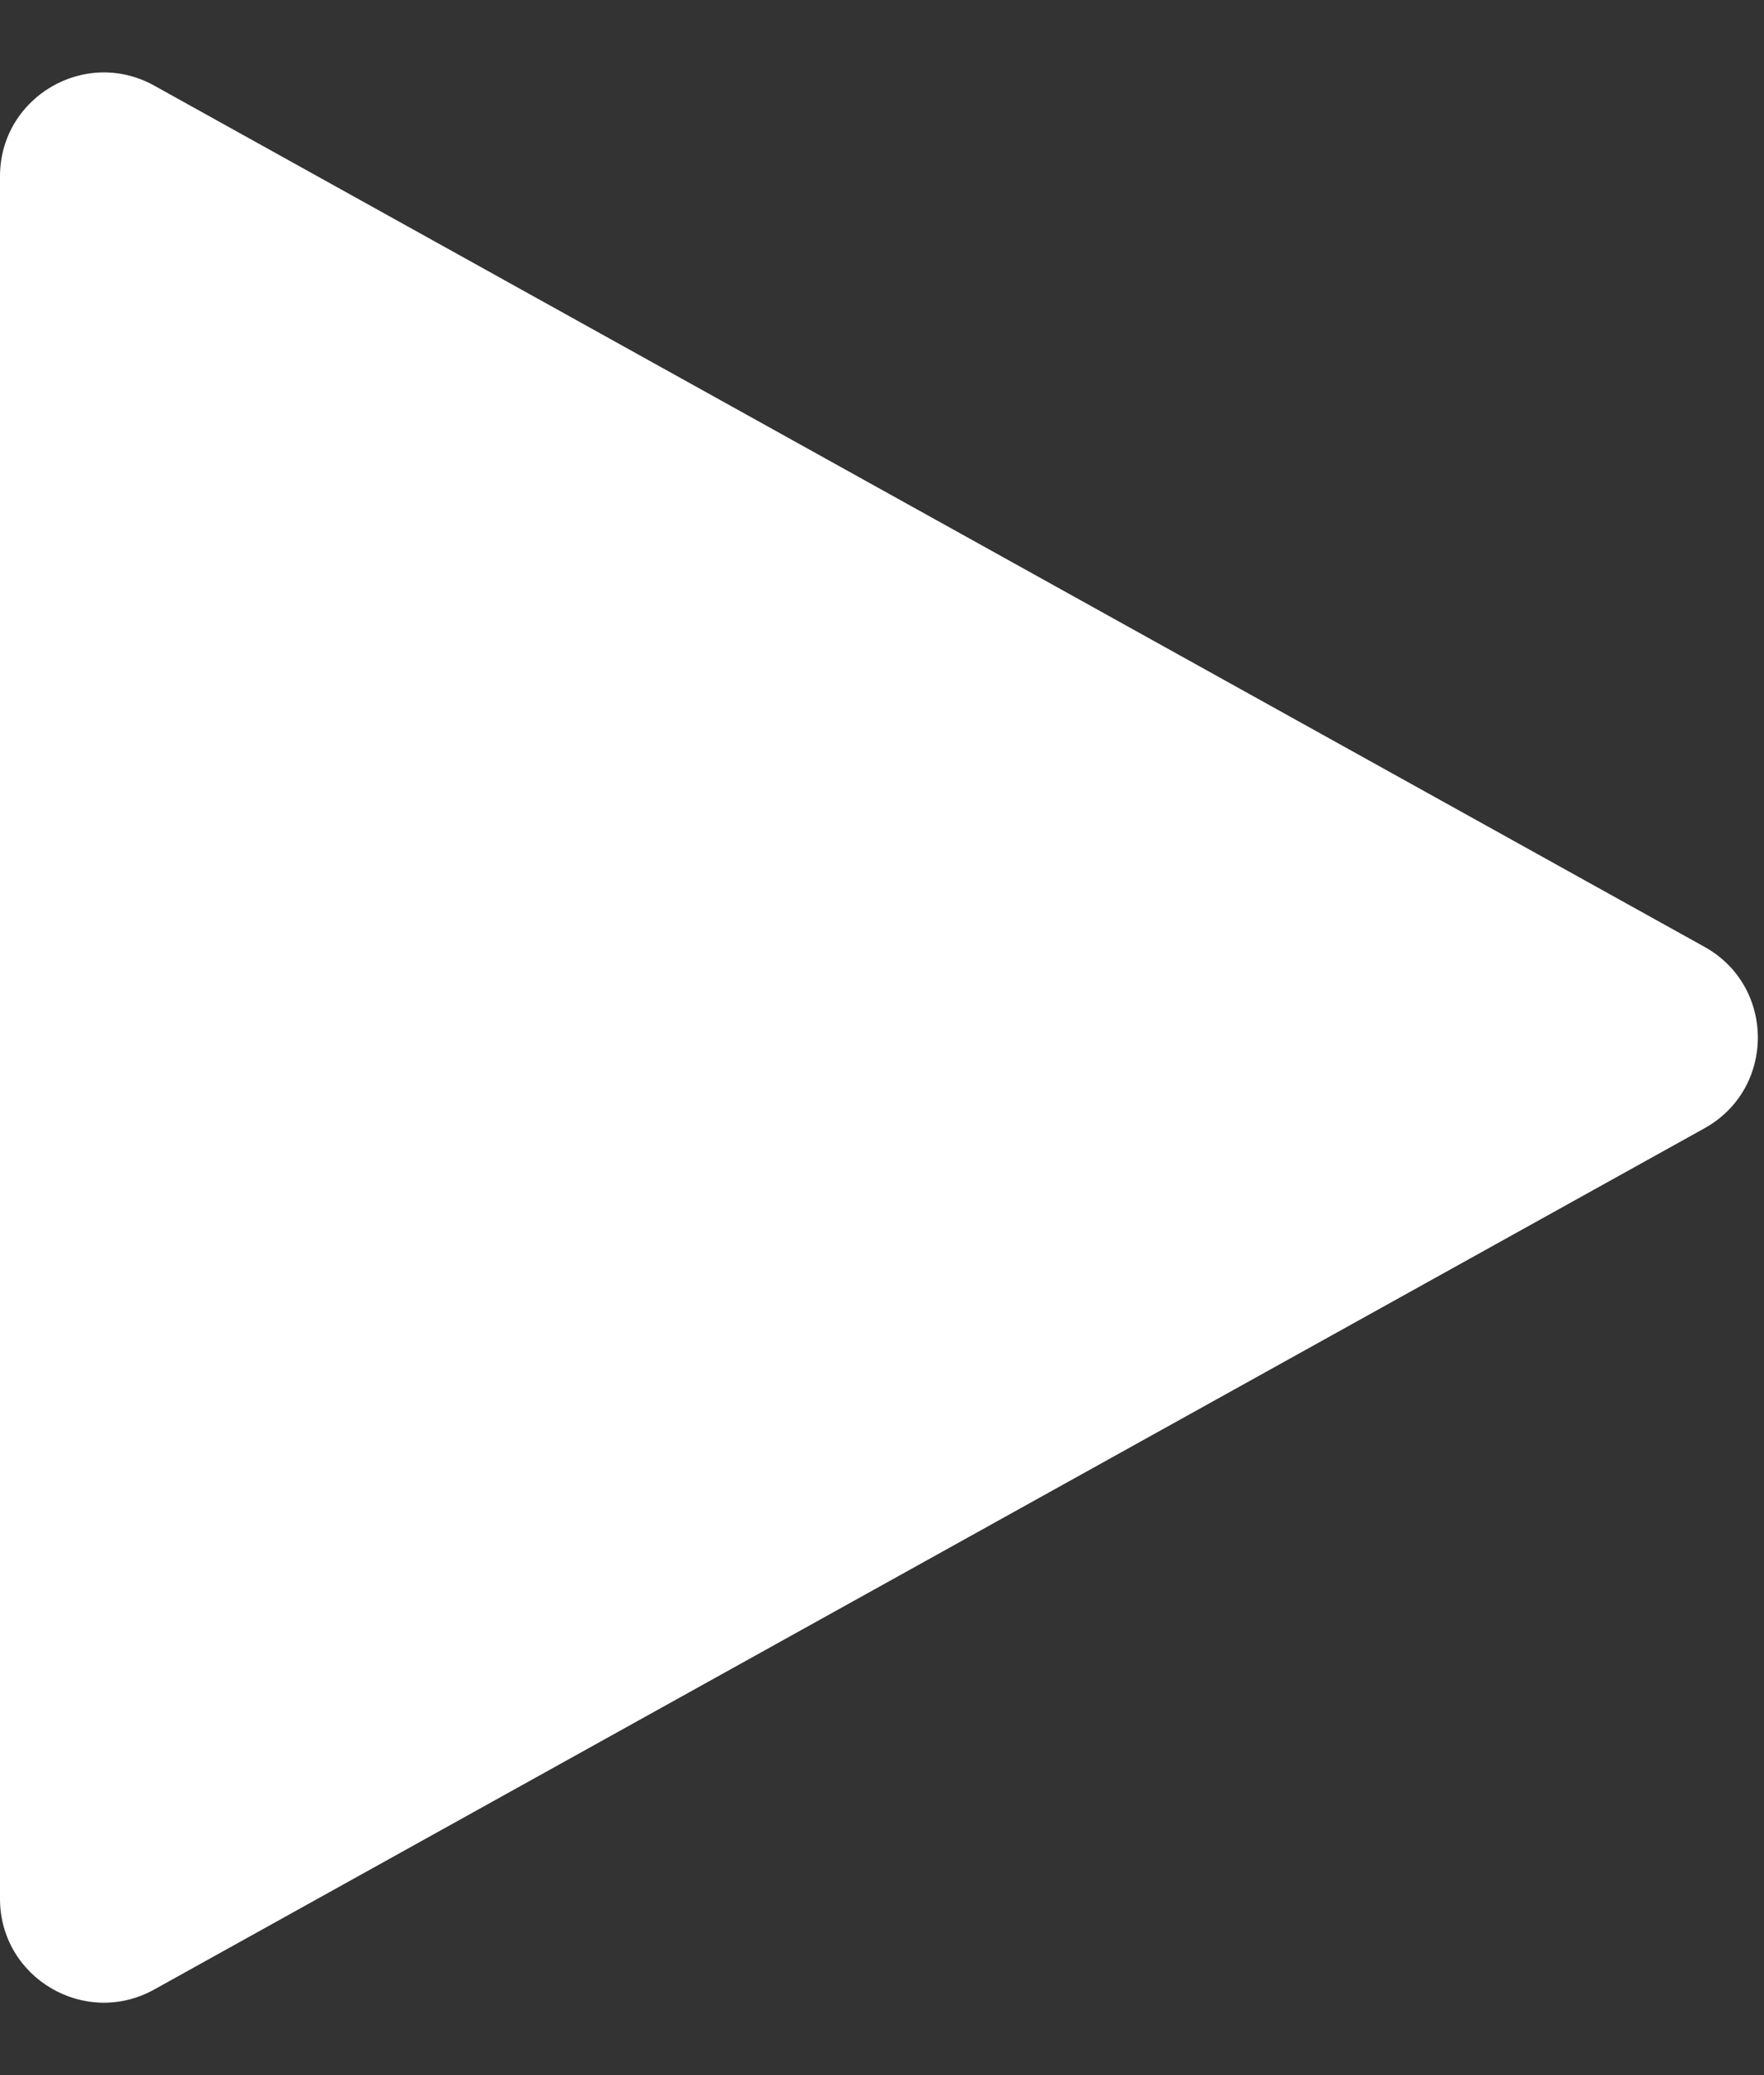 <svg width="17" height="20" viewBox="0 0 17 20" fill="none" xmlns="http://www.w3.org/2000/svg">
<rect x="0" y="0" width="17" height="20" fill="#333333" stroke="none"/>
<path d="M0 18.3V1.7C0 0.937 0.819 0.455 1.486 0.825L16.427 9.126C17.112 9.507 17.112 10.493 16.427 10.874L1.486 19.175C0.819 19.545 0 19.063 0 18.3Z" fill="white"/>
</svg>
